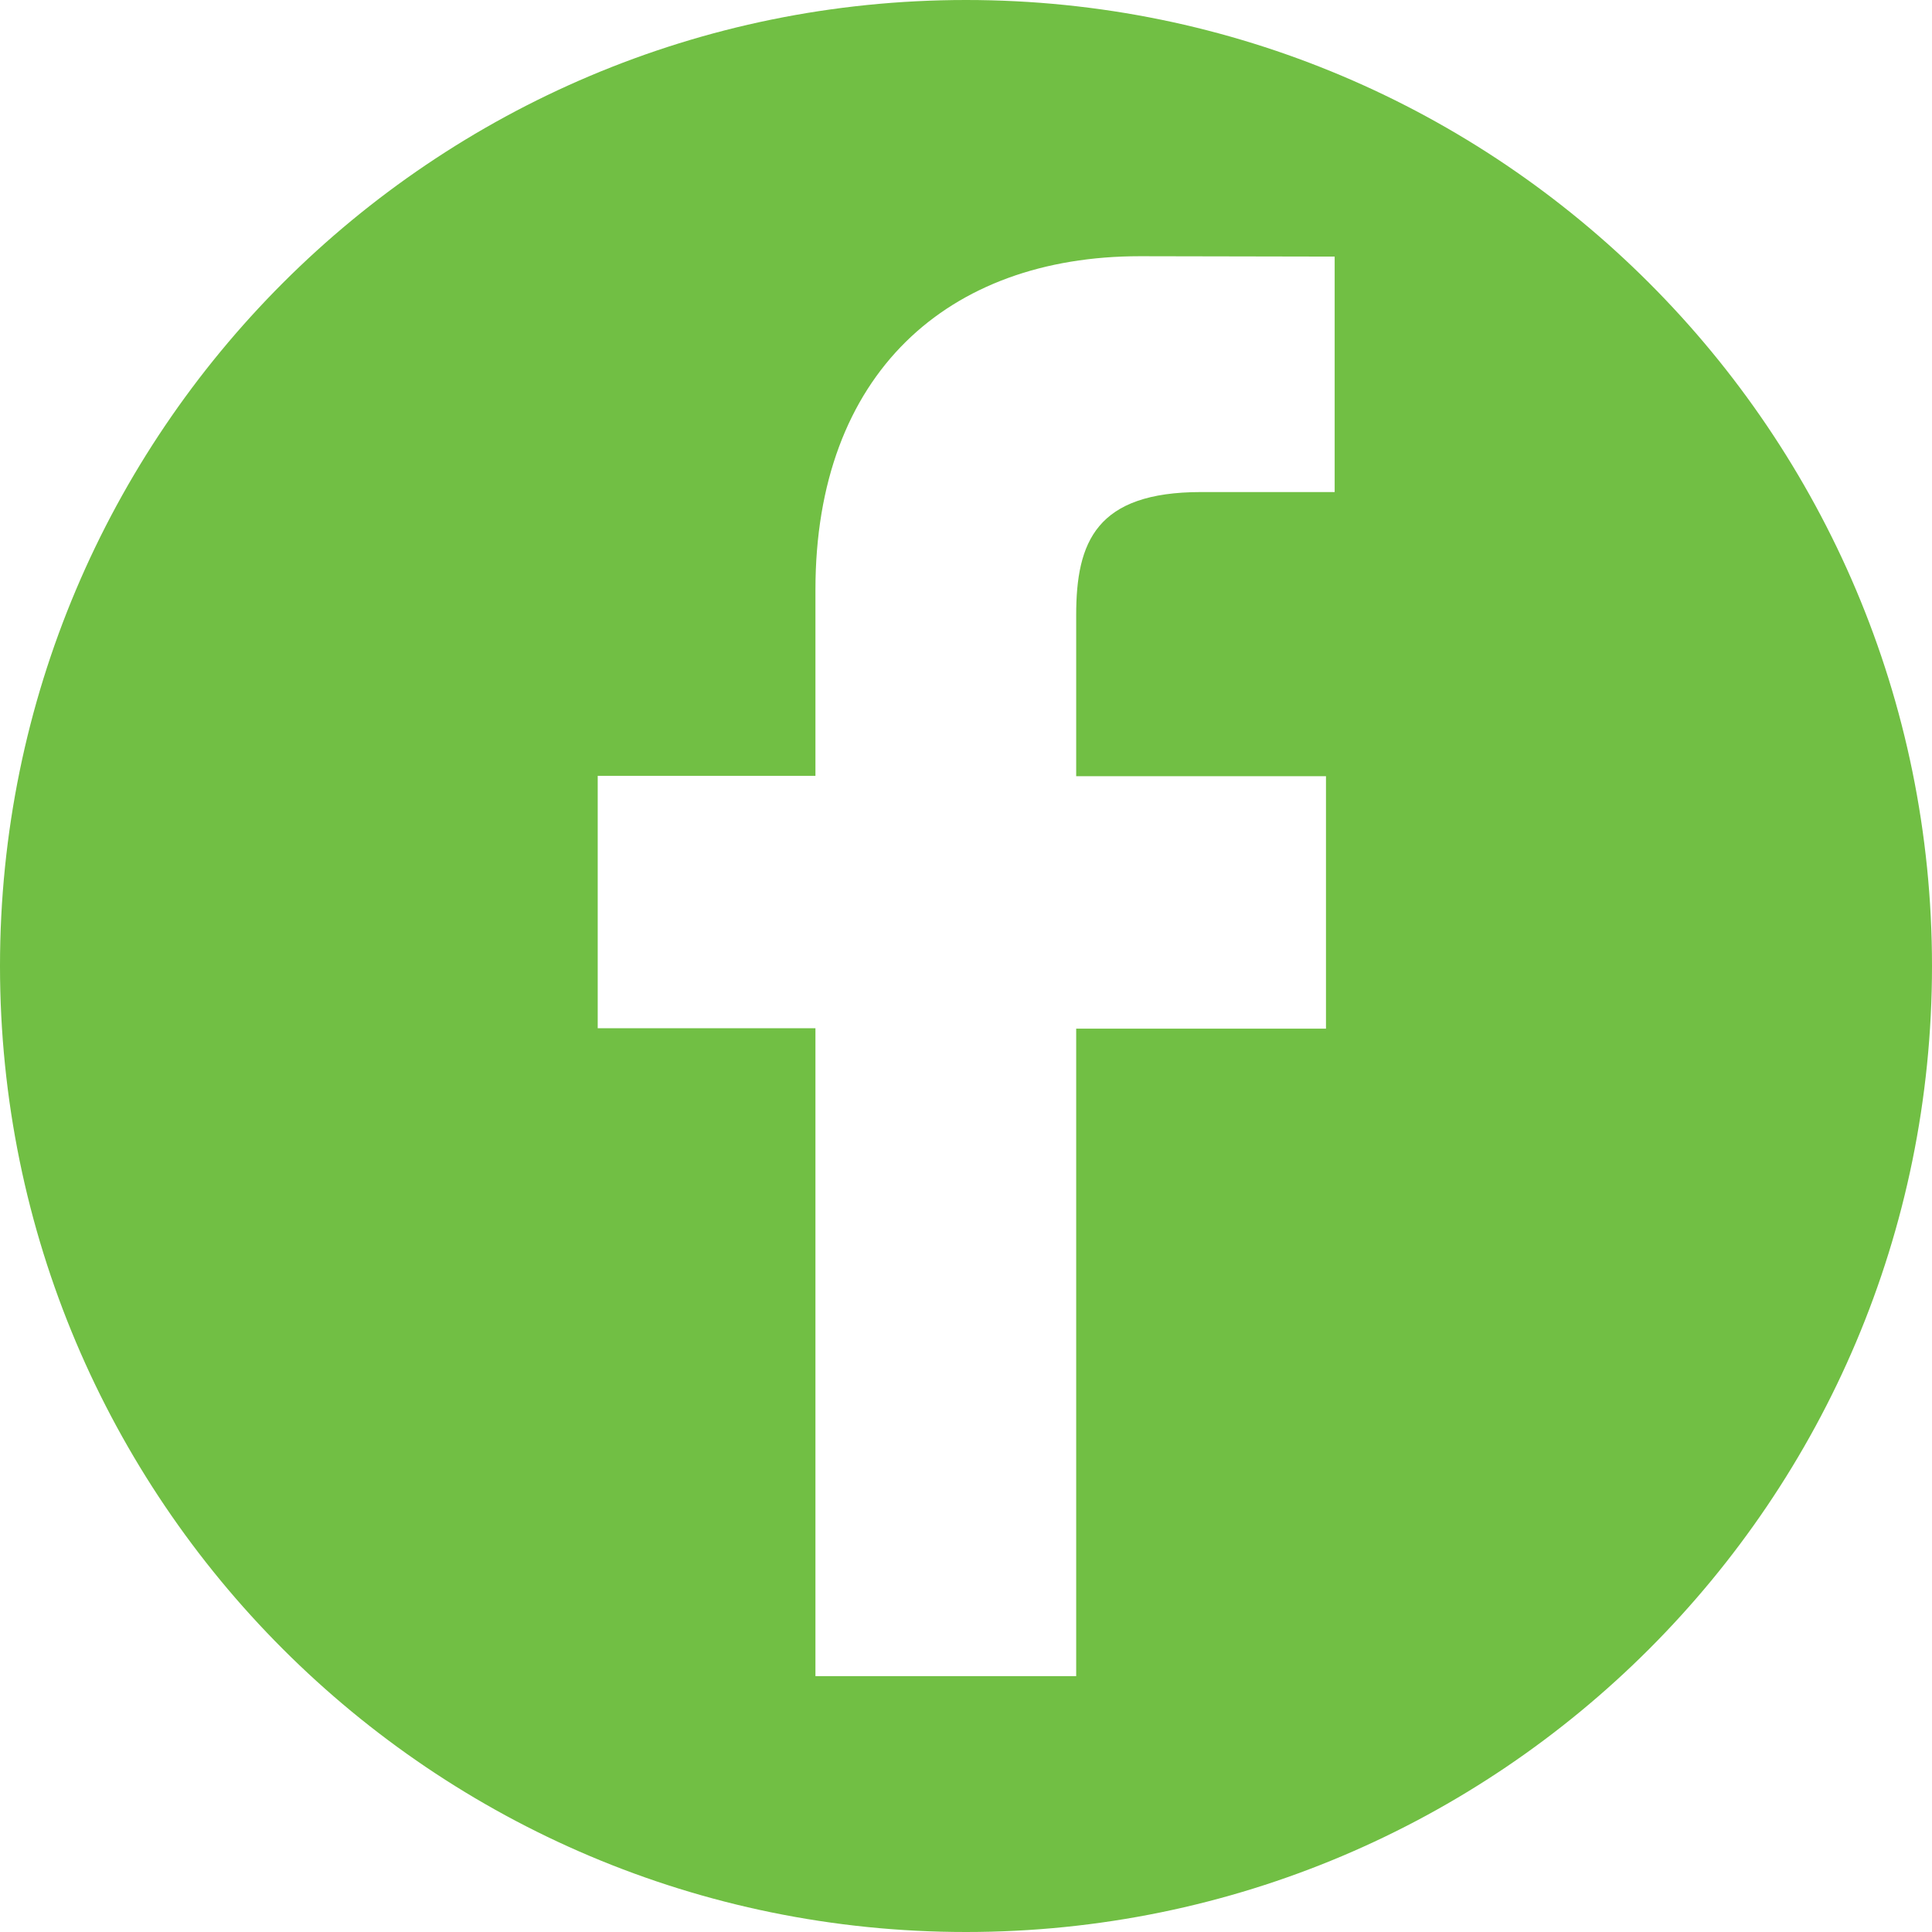 <?xml version="1.0" encoding="utf-8"?>
<!-- Generator: Adobe Illustrator 25.2.1, SVG Export Plug-In . SVG Version: 6.00 Build 0)  -->
<svg version="1.1" id="Layer_1" xmlns="http://www.w3.org/2000/svg" xmlns:xlink="http://www.w3.org/1999/xlink" x="0px" y="0px"
	 viewBox="0 0 512 512" style="enable-background:new 0 0 512 512;" xml:space="preserve">
<style type="text/css">
	.st0{fill:#71BF44;}
</style>
<g>
	<path class="st0" d="M256,0C114.6,0,0,114.6,0,256s114.6,256,256,256s256-114.6,256-256S397.4,0,256,0z M353.7,130.4l-35.4,0
		c-27.8,0-33.1,13.2-33.1,32.6v42.7h66.2l0,66.9h-66.2v171.6h-69.1V272.5h-57.7v-66.9h57.7v-49.3c0-57.2,35-88.4,86-88.4l51.6,0.1
		L353.7,130.4L353.7,130.4z"/>
</g>
</svg>
